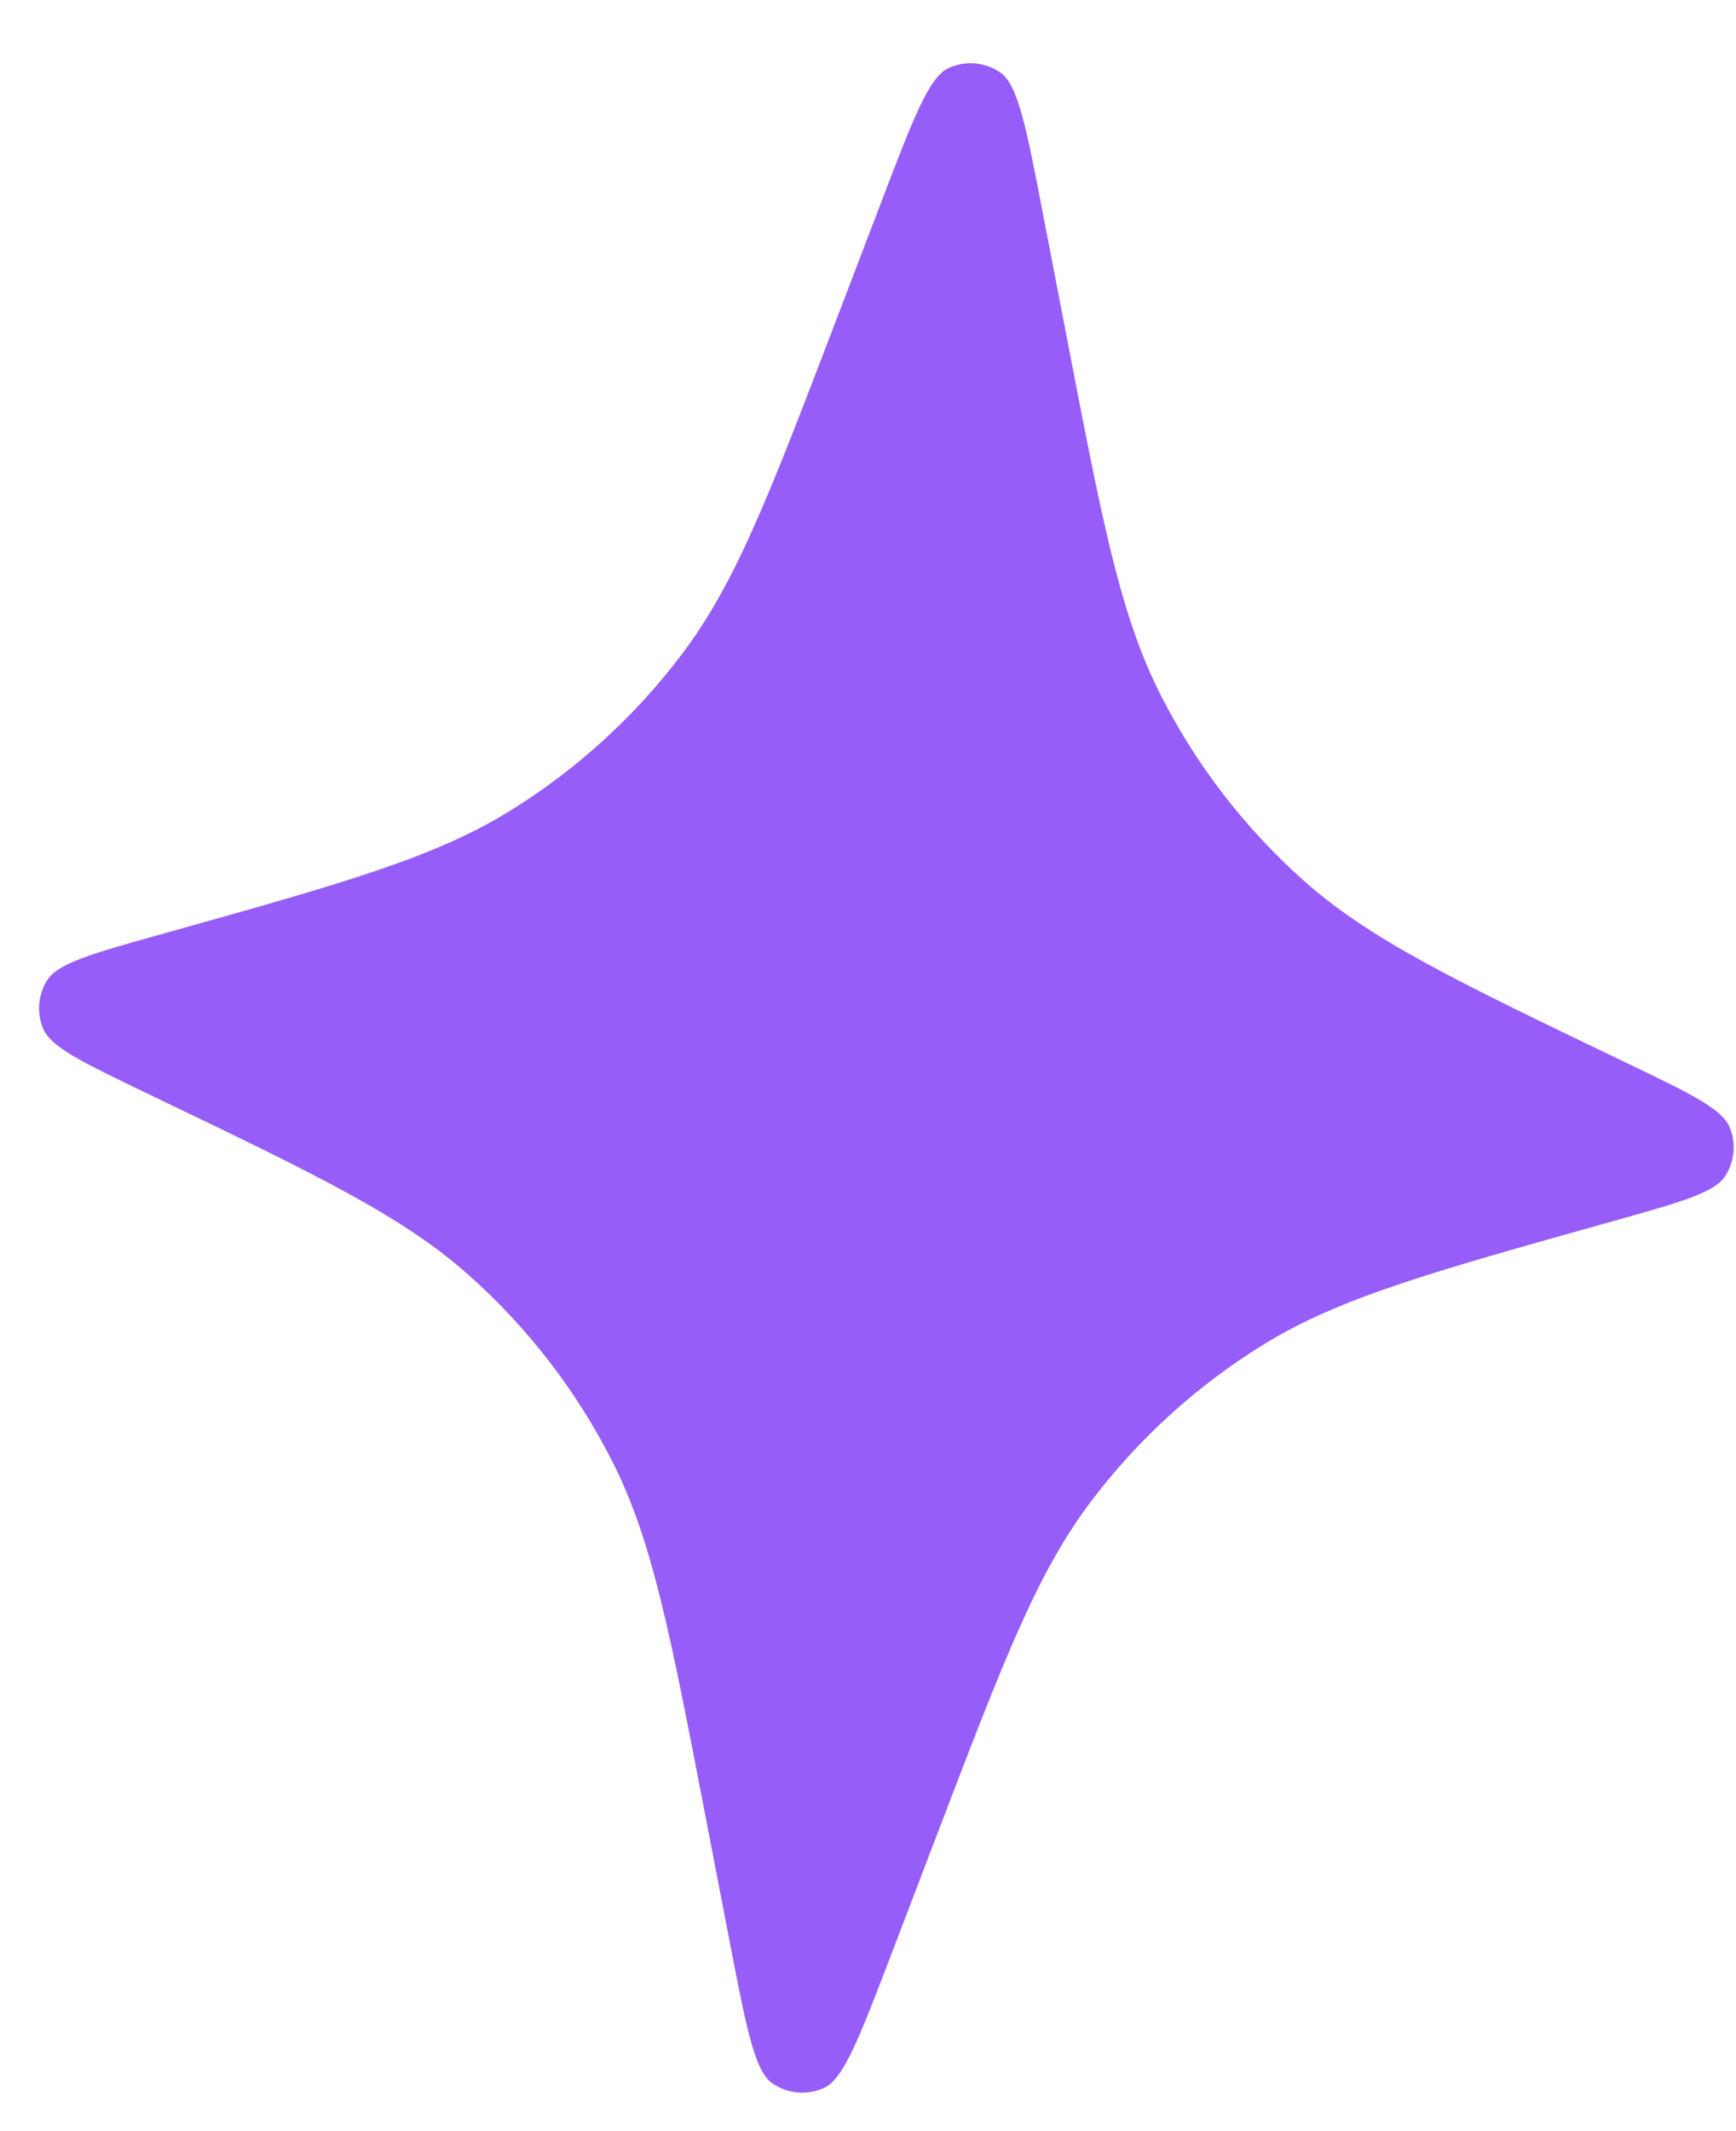 <svg width="22" height="27" viewBox="0 0 22 27" fill="none" xmlns="http://www.w3.org/2000/svg">
<path d="M11.176 2.54C11.574 1.497 11.774 0.975 12.021 0.862C12.235 0.764 12.485 0.785 12.678 0.919C12.902 1.074 13.008 1.622 13.219 2.719L13.529 4.325C13.976 6.644 14.2 7.803 14.71 8.807C15.162 9.697 15.777 10.493 16.522 11.157C17.363 11.906 18.446 12.426 20.612 13.466C21.418 13.853 21.821 14.046 21.919 14.28C22.004 14.483 21.983 14.714 21.865 14.898C21.728 15.111 21.297 15.232 20.436 15.473C18.123 16.121 16.966 16.445 16.008 17.037C15.159 17.561 14.415 18.239 13.816 19.036C13.138 19.937 12.717 21.04 11.874 23.245L11.29 24.774C10.891 25.817 10.692 26.338 10.444 26.452C10.23 26.55 9.981 26.528 9.787 26.394C9.563 26.239 9.458 25.691 9.246 24.595L8.936 22.988C8.489 20.67 8.265 19.51 7.755 18.506C7.303 17.617 6.688 16.82 5.943 16.157C5.102 15.407 4.019 14.887 1.854 13.848C1.048 13.46 0.645 13.267 0.547 13.033C0.462 12.831 0.482 12.6 0.601 12.415C0.738 12.202 1.168 12.081 2.029 11.84C4.343 11.192 5.499 10.868 6.458 10.276C7.307 9.752 8.05 9.074 8.65 8.277C9.327 7.377 9.749 6.274 10.592 4.068L11.176 2.54Z" fill="#975DF8"/>
</svg>
